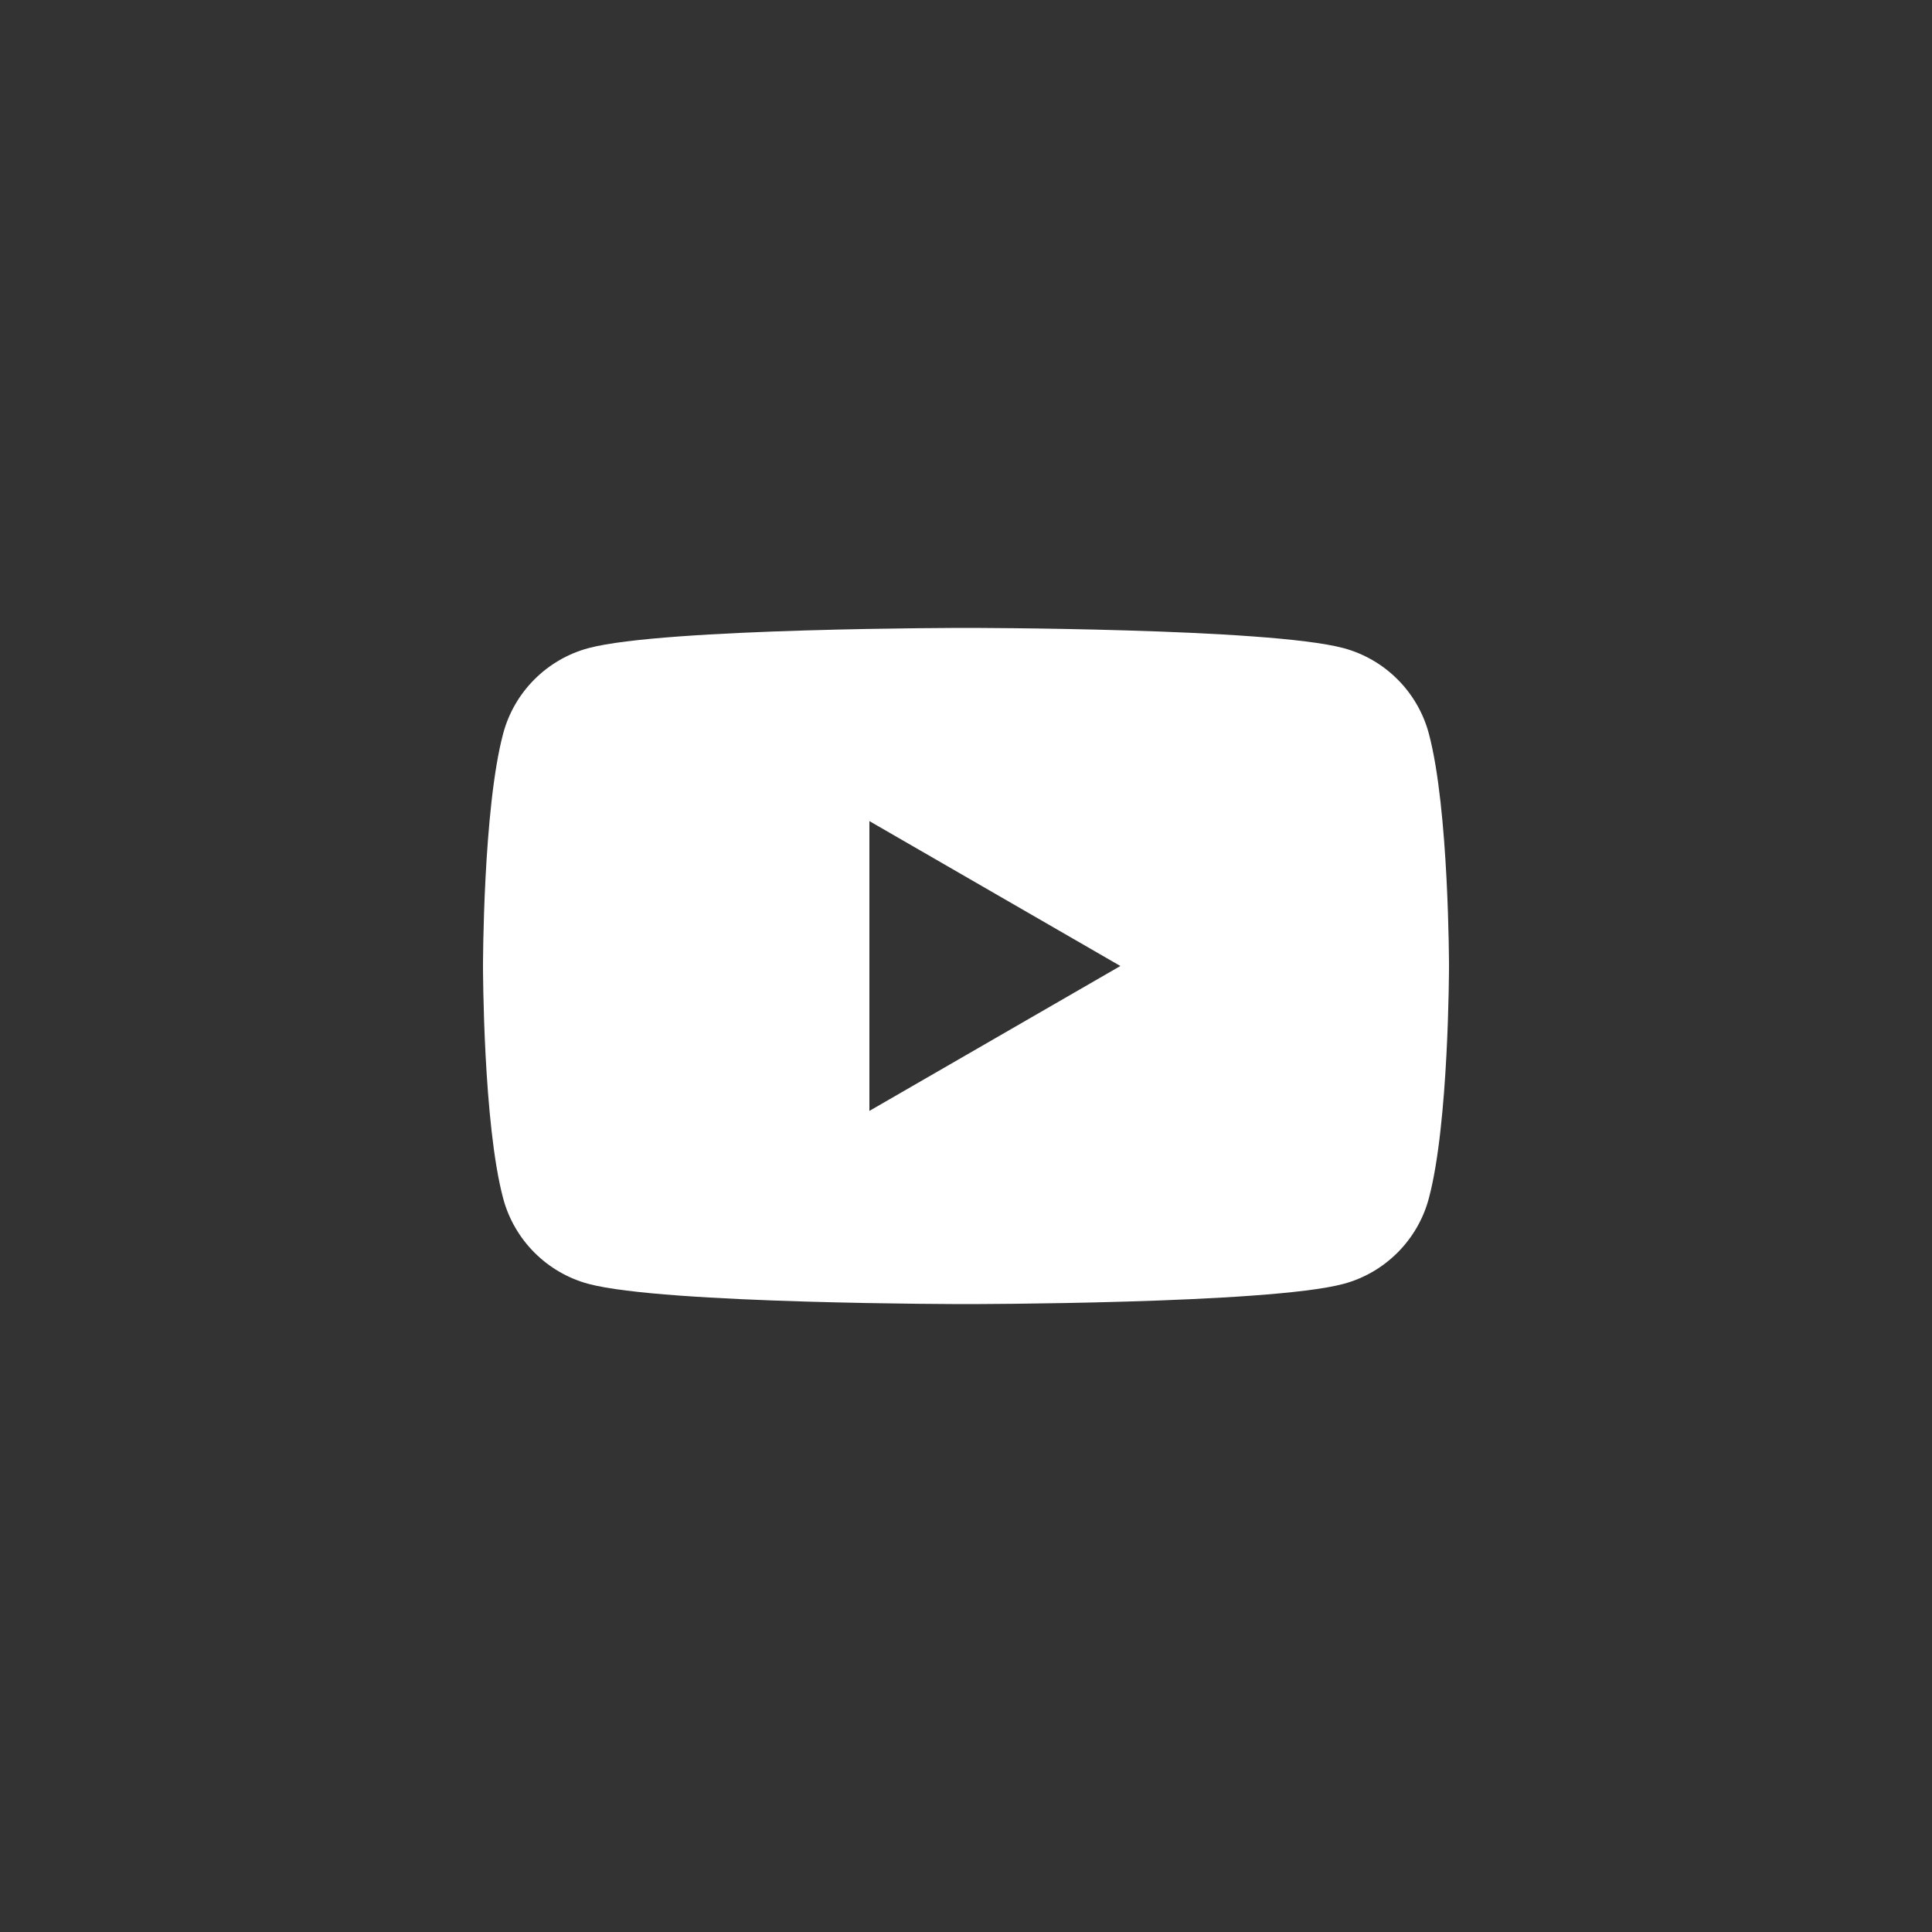 <svg width="44" height="44" viewBox="0 0 44 44" fill="none" xmlns="http://www.w3.org/2000/svg">
<rect x="0" y="0" width="44" height="44" fill="#333333" stroke="none"/>
<path d="M22 14.3C22 14.3 28.88 14.3 30.596 14.76C31.542 15.013 32.287 15.758 32.54 16.704C33 18.42 33 22 33 22C33 22.03 32.998 25.587 32.54 27.295C32.287 28.241 31.542 28.987 30.596 29.24C28.88 29.7 22 29.7 22 29.7C22 29.7 15.12 29.7 13.404 29.24C12.458 28.987 11.713 28.241 11.46 27.295C11.002 25.587 11 22.03 11 22C11 22 11 18.42 11.46 16.704C11.713 15.758 12.458 15.013 13.404 14.76C15.118 14.301 21.987 14.3 22 14.3ZM19.8 25.3L25.516 22L19.8 18.7V25.3Z" fill="white"/>
</svg>
